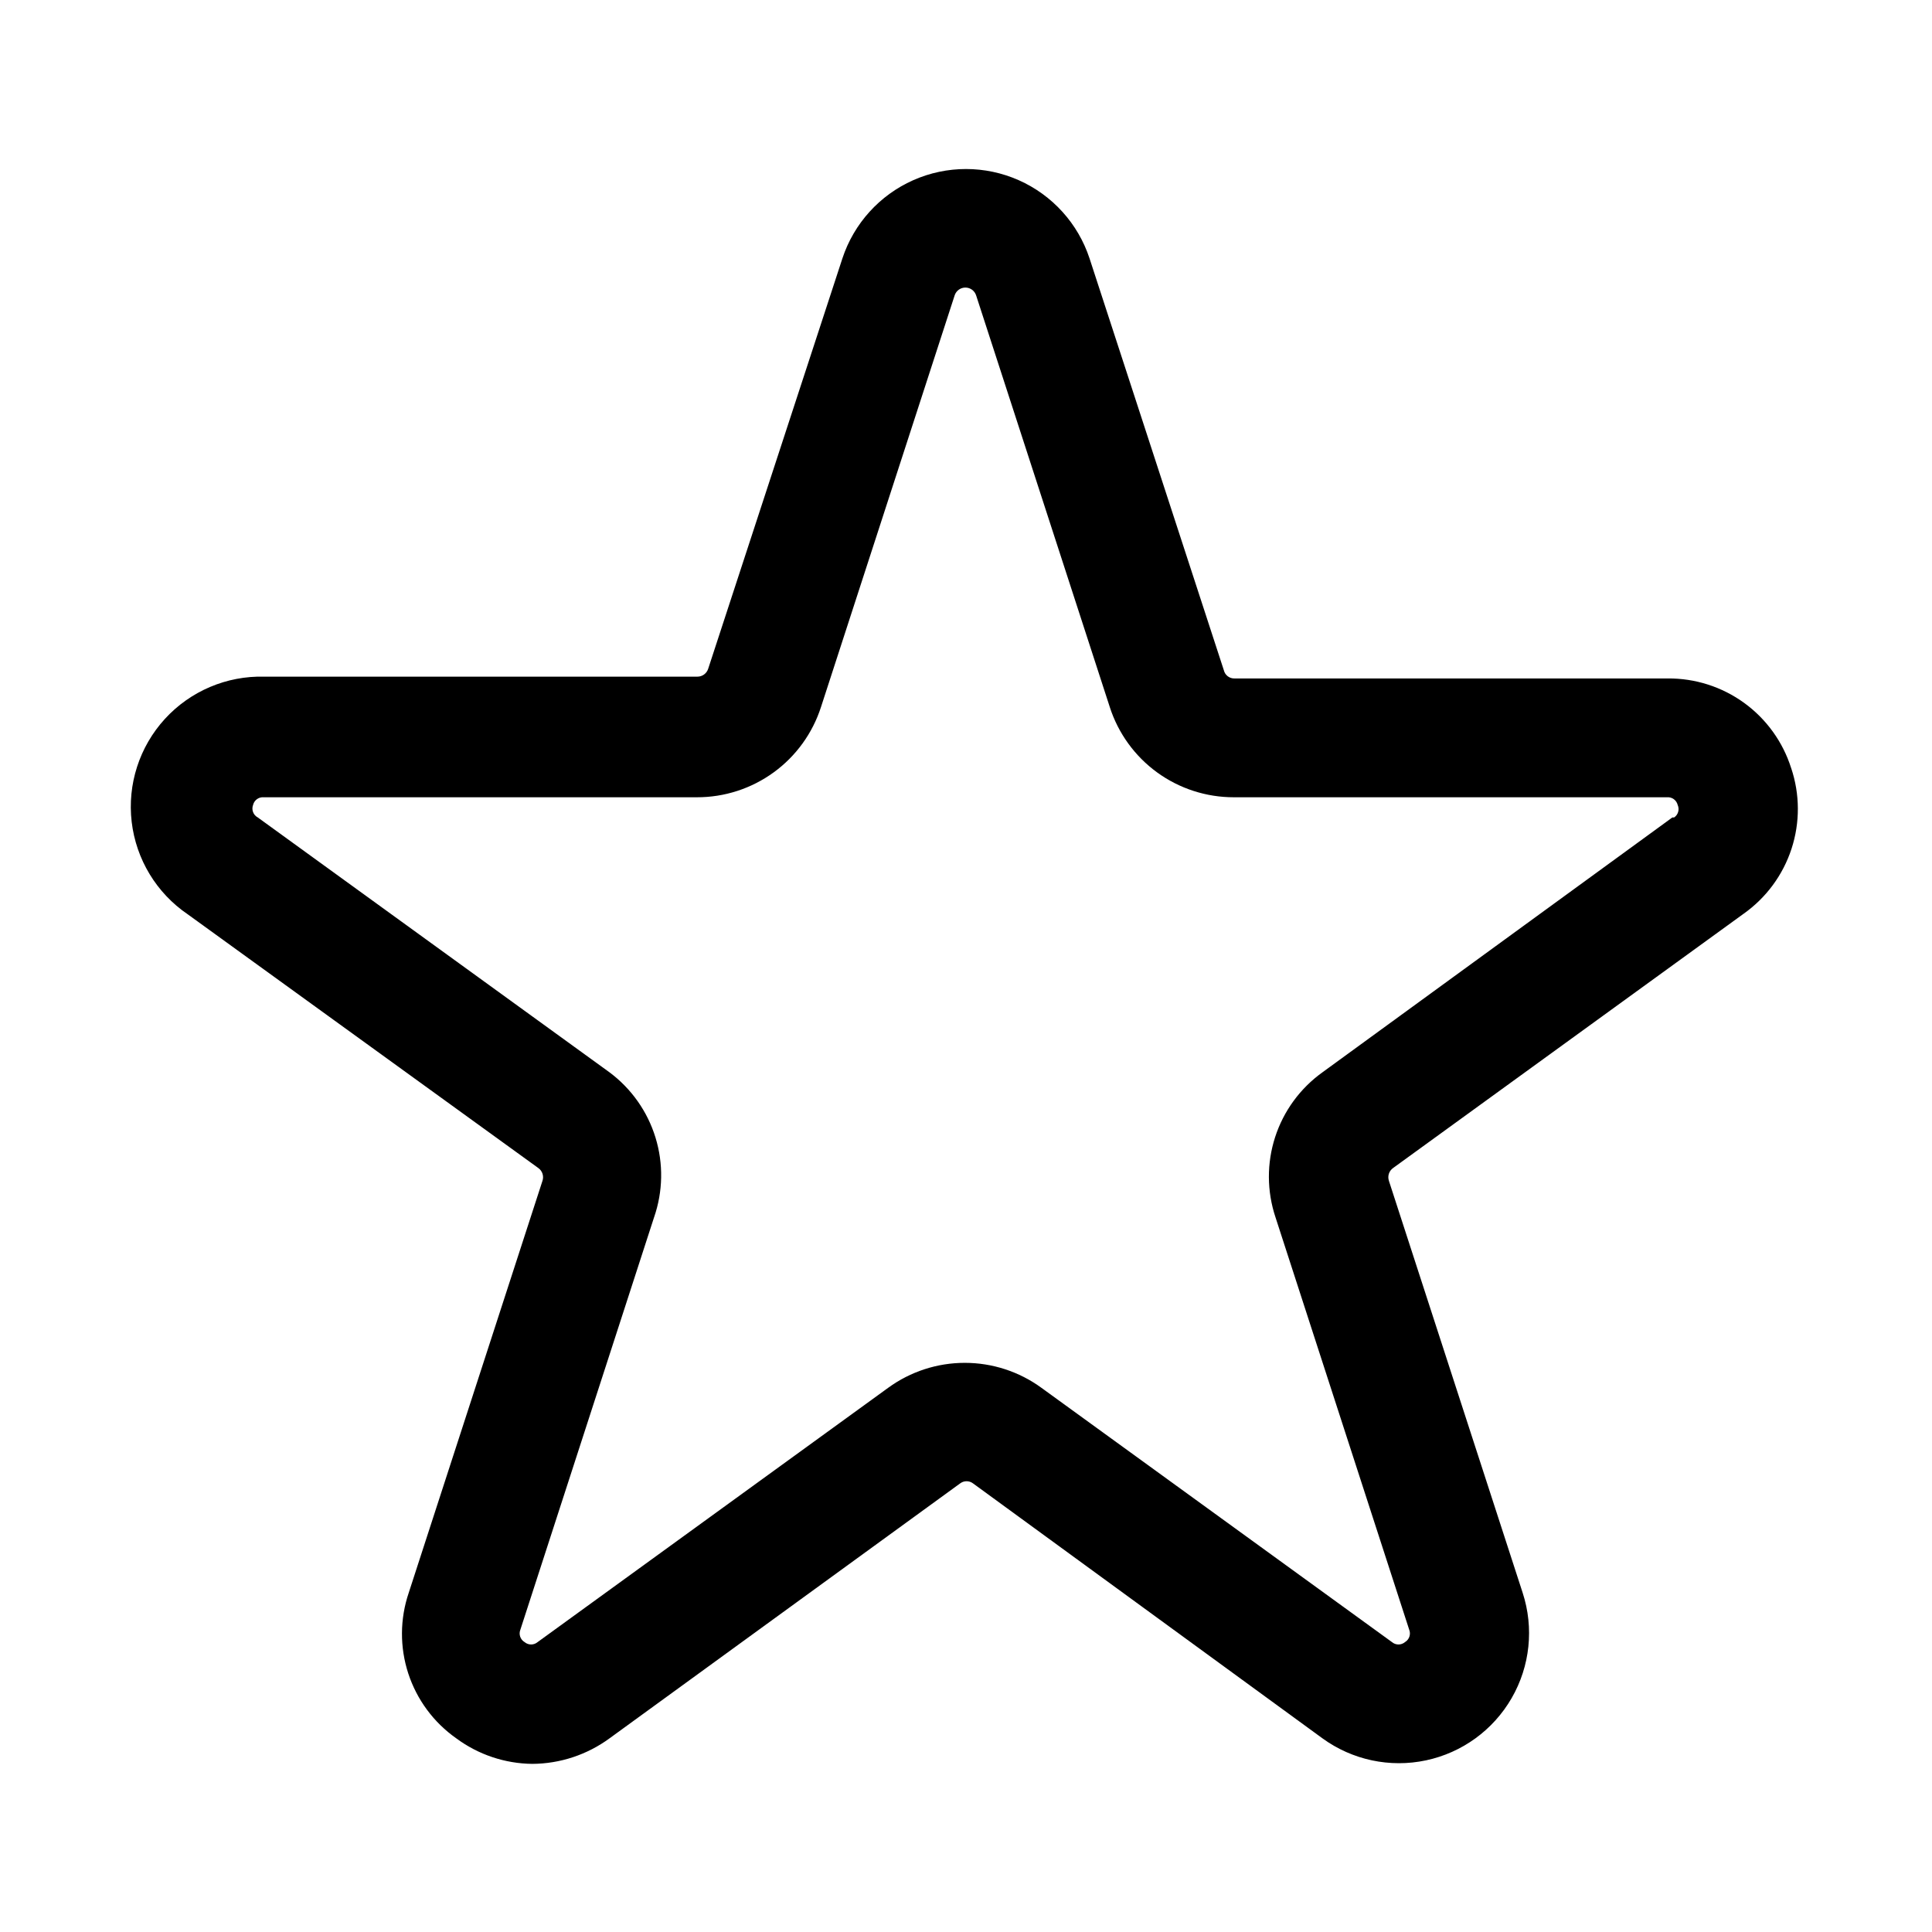 <?xml version="1.0" encoding="UTF-8"?>
<!-- Uploaded to: ICON Repo, www.svgrepo.com, Generator: ICON Repo Mixer Tools -->
<svg fill="#000000" width="800px" height="800px" version="1.1" viewBox="144 144 512 512" xmlns="http://www.w3.org/2000/svg">
 <path d="m618.68 347.57c-2.191-6.945-6.559-13.008-12.453-17.289-5.894-4.277-13.008-6.551-20.293-6.484h-114.78c-1.348 0.035-2.531-0.887-2.832-2.203l-35.582-109.11c-3.047-9.25-9.863-16.781-18.766-20.73-8.902-3.949-19.059-3.949-27.961 0-8.902 3.949-15.723 11.48-18.77 20.73l-35.582 108.79c-0.406 1.223-1.547 2.047-2.832 2.047h-114.77c-10-0.266-19.621 3.824-26.371 11.207-6.746 7.383-9.957 17.336-8.793 27.27 1.164 9.934 6.582 18.875 14.852 24.5l92.891 67.227c1.109 0.773 1.559 2.195 1.102 3.465l-35.422 109.11c-2.352 6.926-2.394 14.43-0.125 21.383 2.273 6.953 6.734 12.984 12.719 17.191 5.836 4.32 12.891 6.691 20.152 6.769 7.367-0.043 14.527-2.414 20.469-6.769l92.891-67.543c1.02-0.789 2.441-0.789 3.461 0l92.574 67.543c7.91 5.75 17.887 7.871 27.449 5.836 9.562-2.031 17.812-8.031 22.695-16.5 4.887-8.469 5.945-18.613 2.914-27.91l-35.426-109.11h0.004c-0.457-1.27-0.008-2.691 1.102-3.465l92.891-67.383c5.965-4.223 10.41-10.254 12.68-17.203 2.269-6.949 2.238-14.441-0.086-21.371zm-31.488 13.066-92.734 67.543c-5.902 4.234-10.297 10.25-12.535 17.164-2.238 6.91-2.203 14.359 0.098 21.254l35.426 109.27v-0.004c0.5 1.223 0.031 2.629-1.102 3.305-1 0.848-2.465 0.848-3.465 0l-92.891-67.383c-5.898-4.301-13.008-6.617-20.309-6.617-7.301 0-14.41 2.316-20.309 6.617l-92.891 67.383c-1 0.848-2.465 0.848-3.465 0-1.133-0.676-1.602-2.082-1.102-3.305l35.426-109.27v0.004c2.367-6.828 2.5-14.234 0.375-21.141-2.121-6.906-6.391-12.957-12.184-17.277l-93.207-67.543c-1.191-0.625-1.73-2.043-1.258-3.305 0.309-1.289 1.512-2.16 2.832-2.047h114.78c7.312 0.016 14.441-2.293 20.355-6.594 5.918-4.301 10.309-10.375 12.547-17.336l35.426-109.11c0.41-1.219 1.551-2.035 2.832-2.035 1.285 0 2.426 0.816 2.836 2.035l35.426 109.11h-0.004c2.238 6.961 6.633 13.035 12.547 17.336 5.918 4.301 13.047 6.609 20.359 6.594h114.77c1.32-0.113 2.527 0.758 2.836 2.047 0.527 1.184 0.129 2.578-0.945 3.305z"/>
</svg>